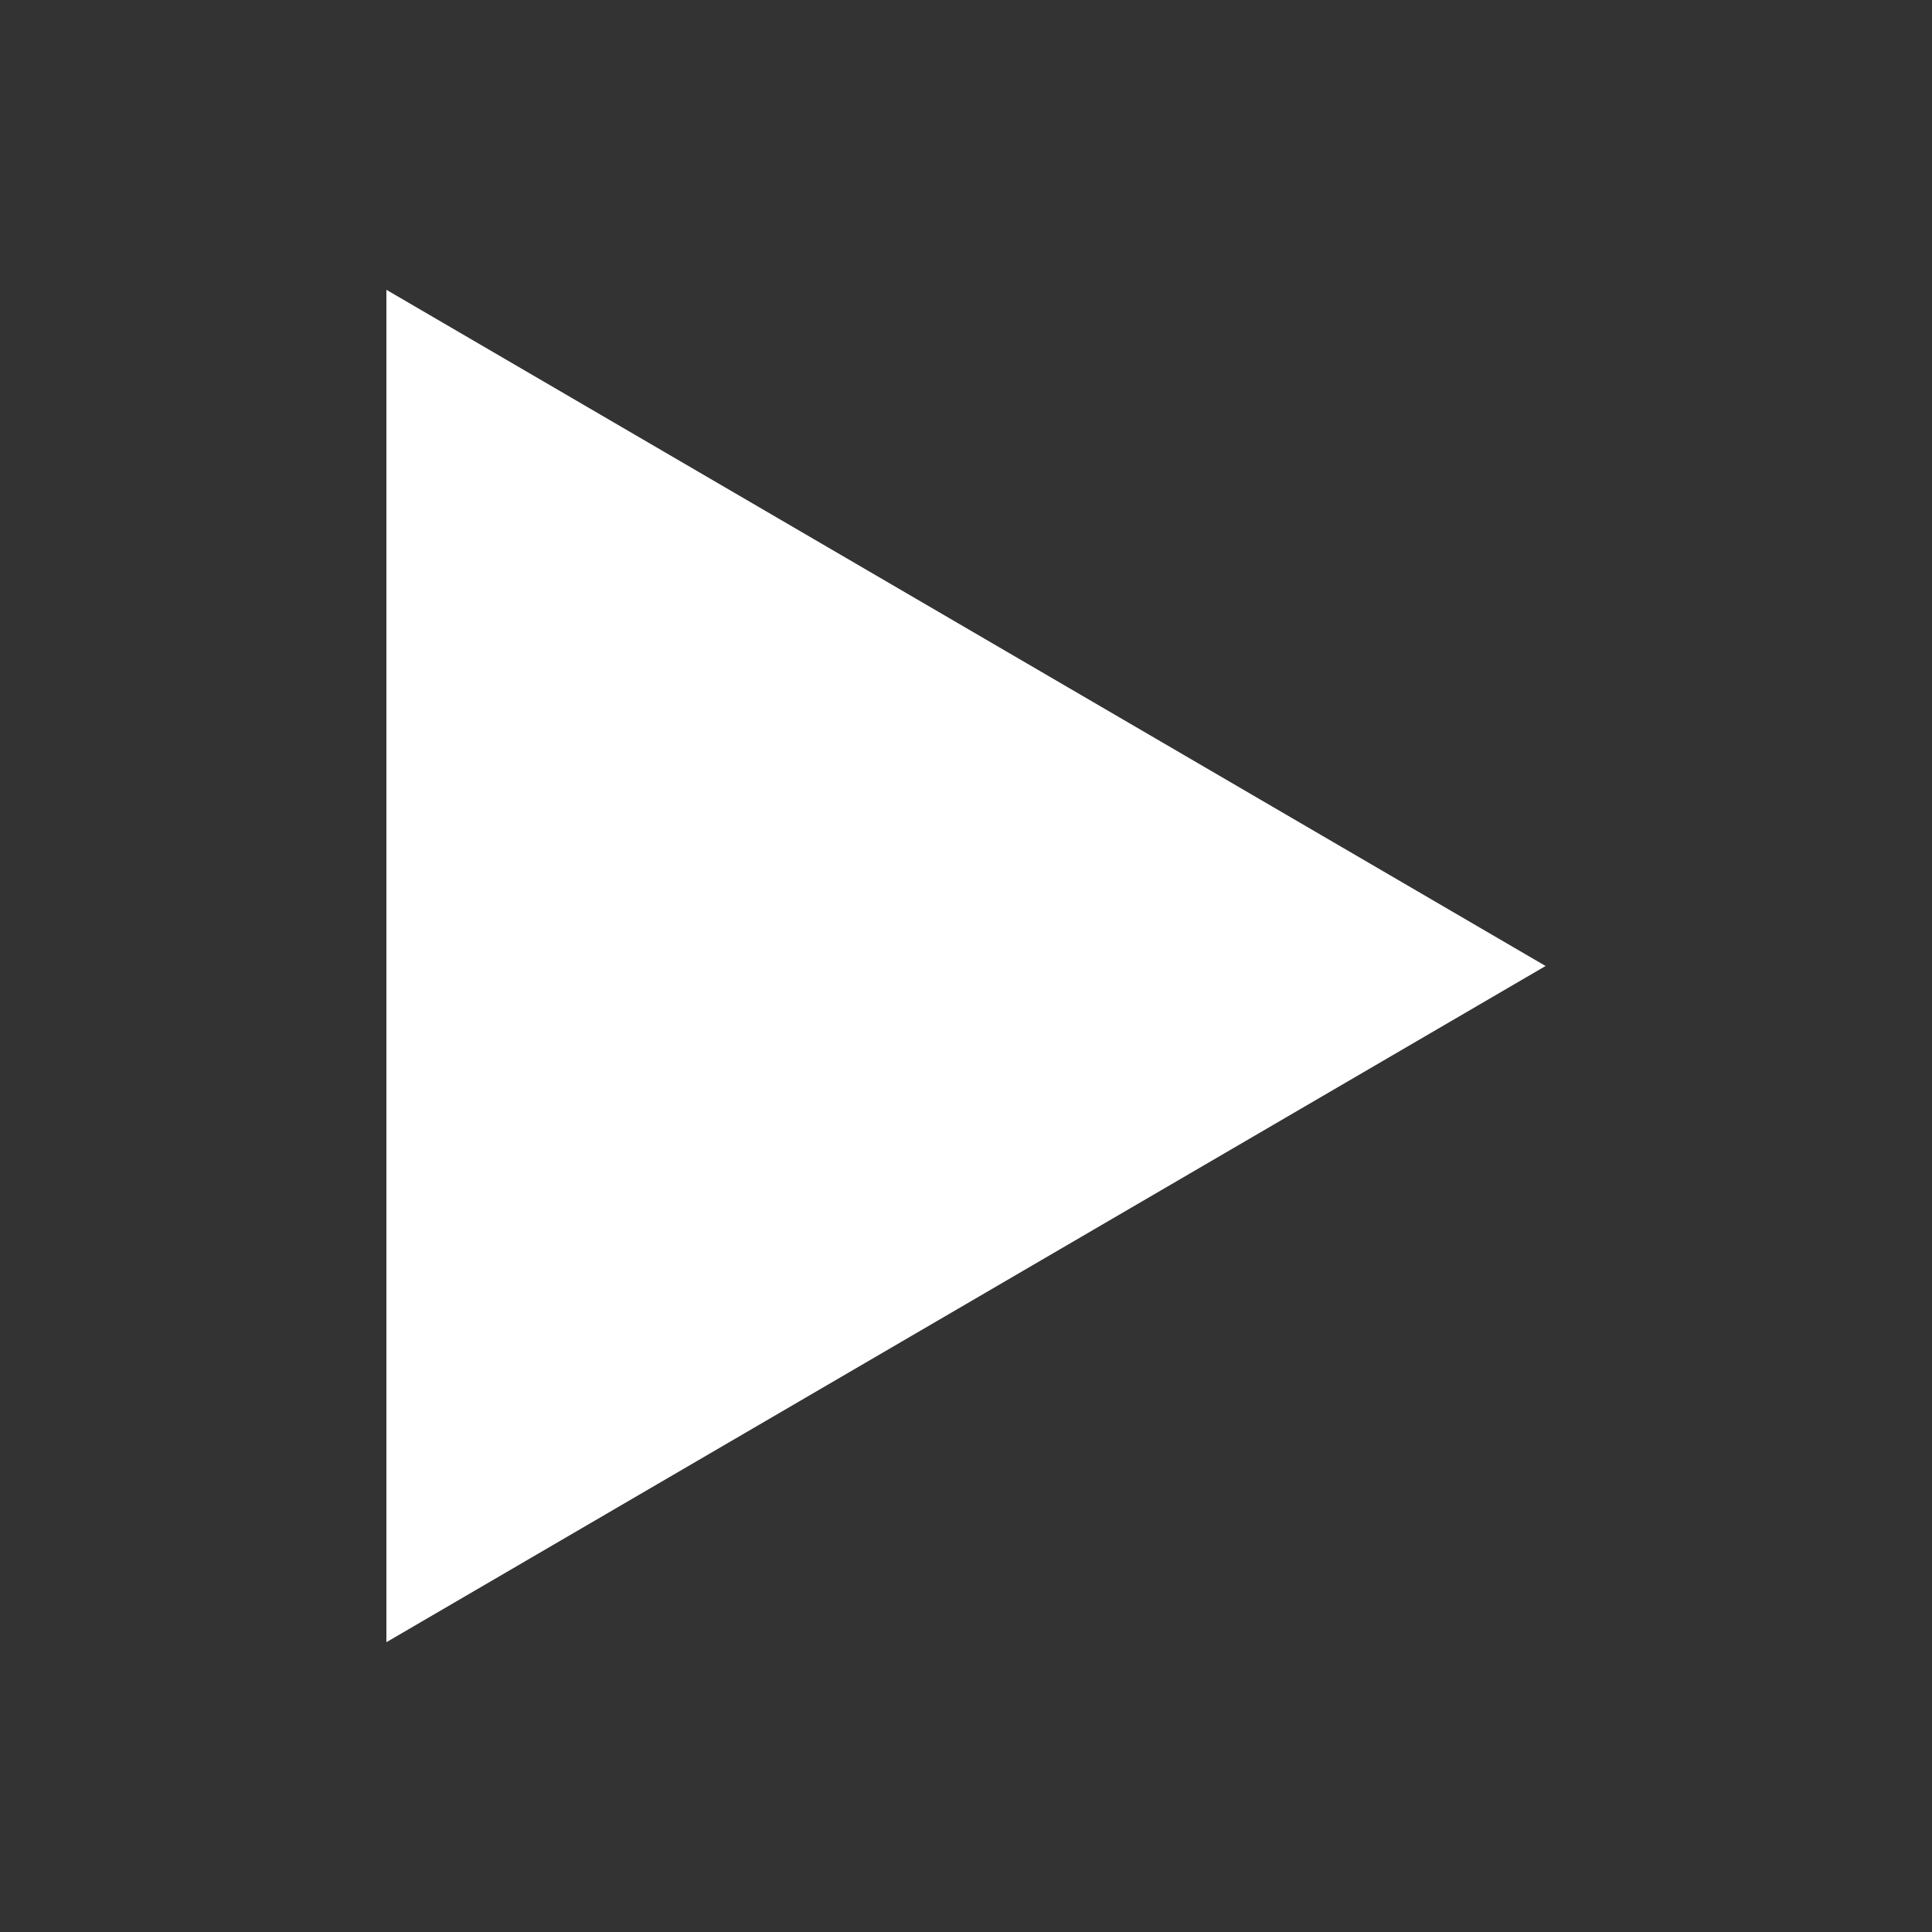 <?xml version="1.0" encoding="UTF-8"?><svg id="a" xmlns="http://www.w3.org/2000/svg" viewBox="0 0 30 30"><rect x="0" y="0" width="30" height="30" fill="#333333" stroke="none"/><path d="M24,15L6,4.5v21l18-10.5Z" style="fill:#fff; stroke-width:0px;"/></svg>